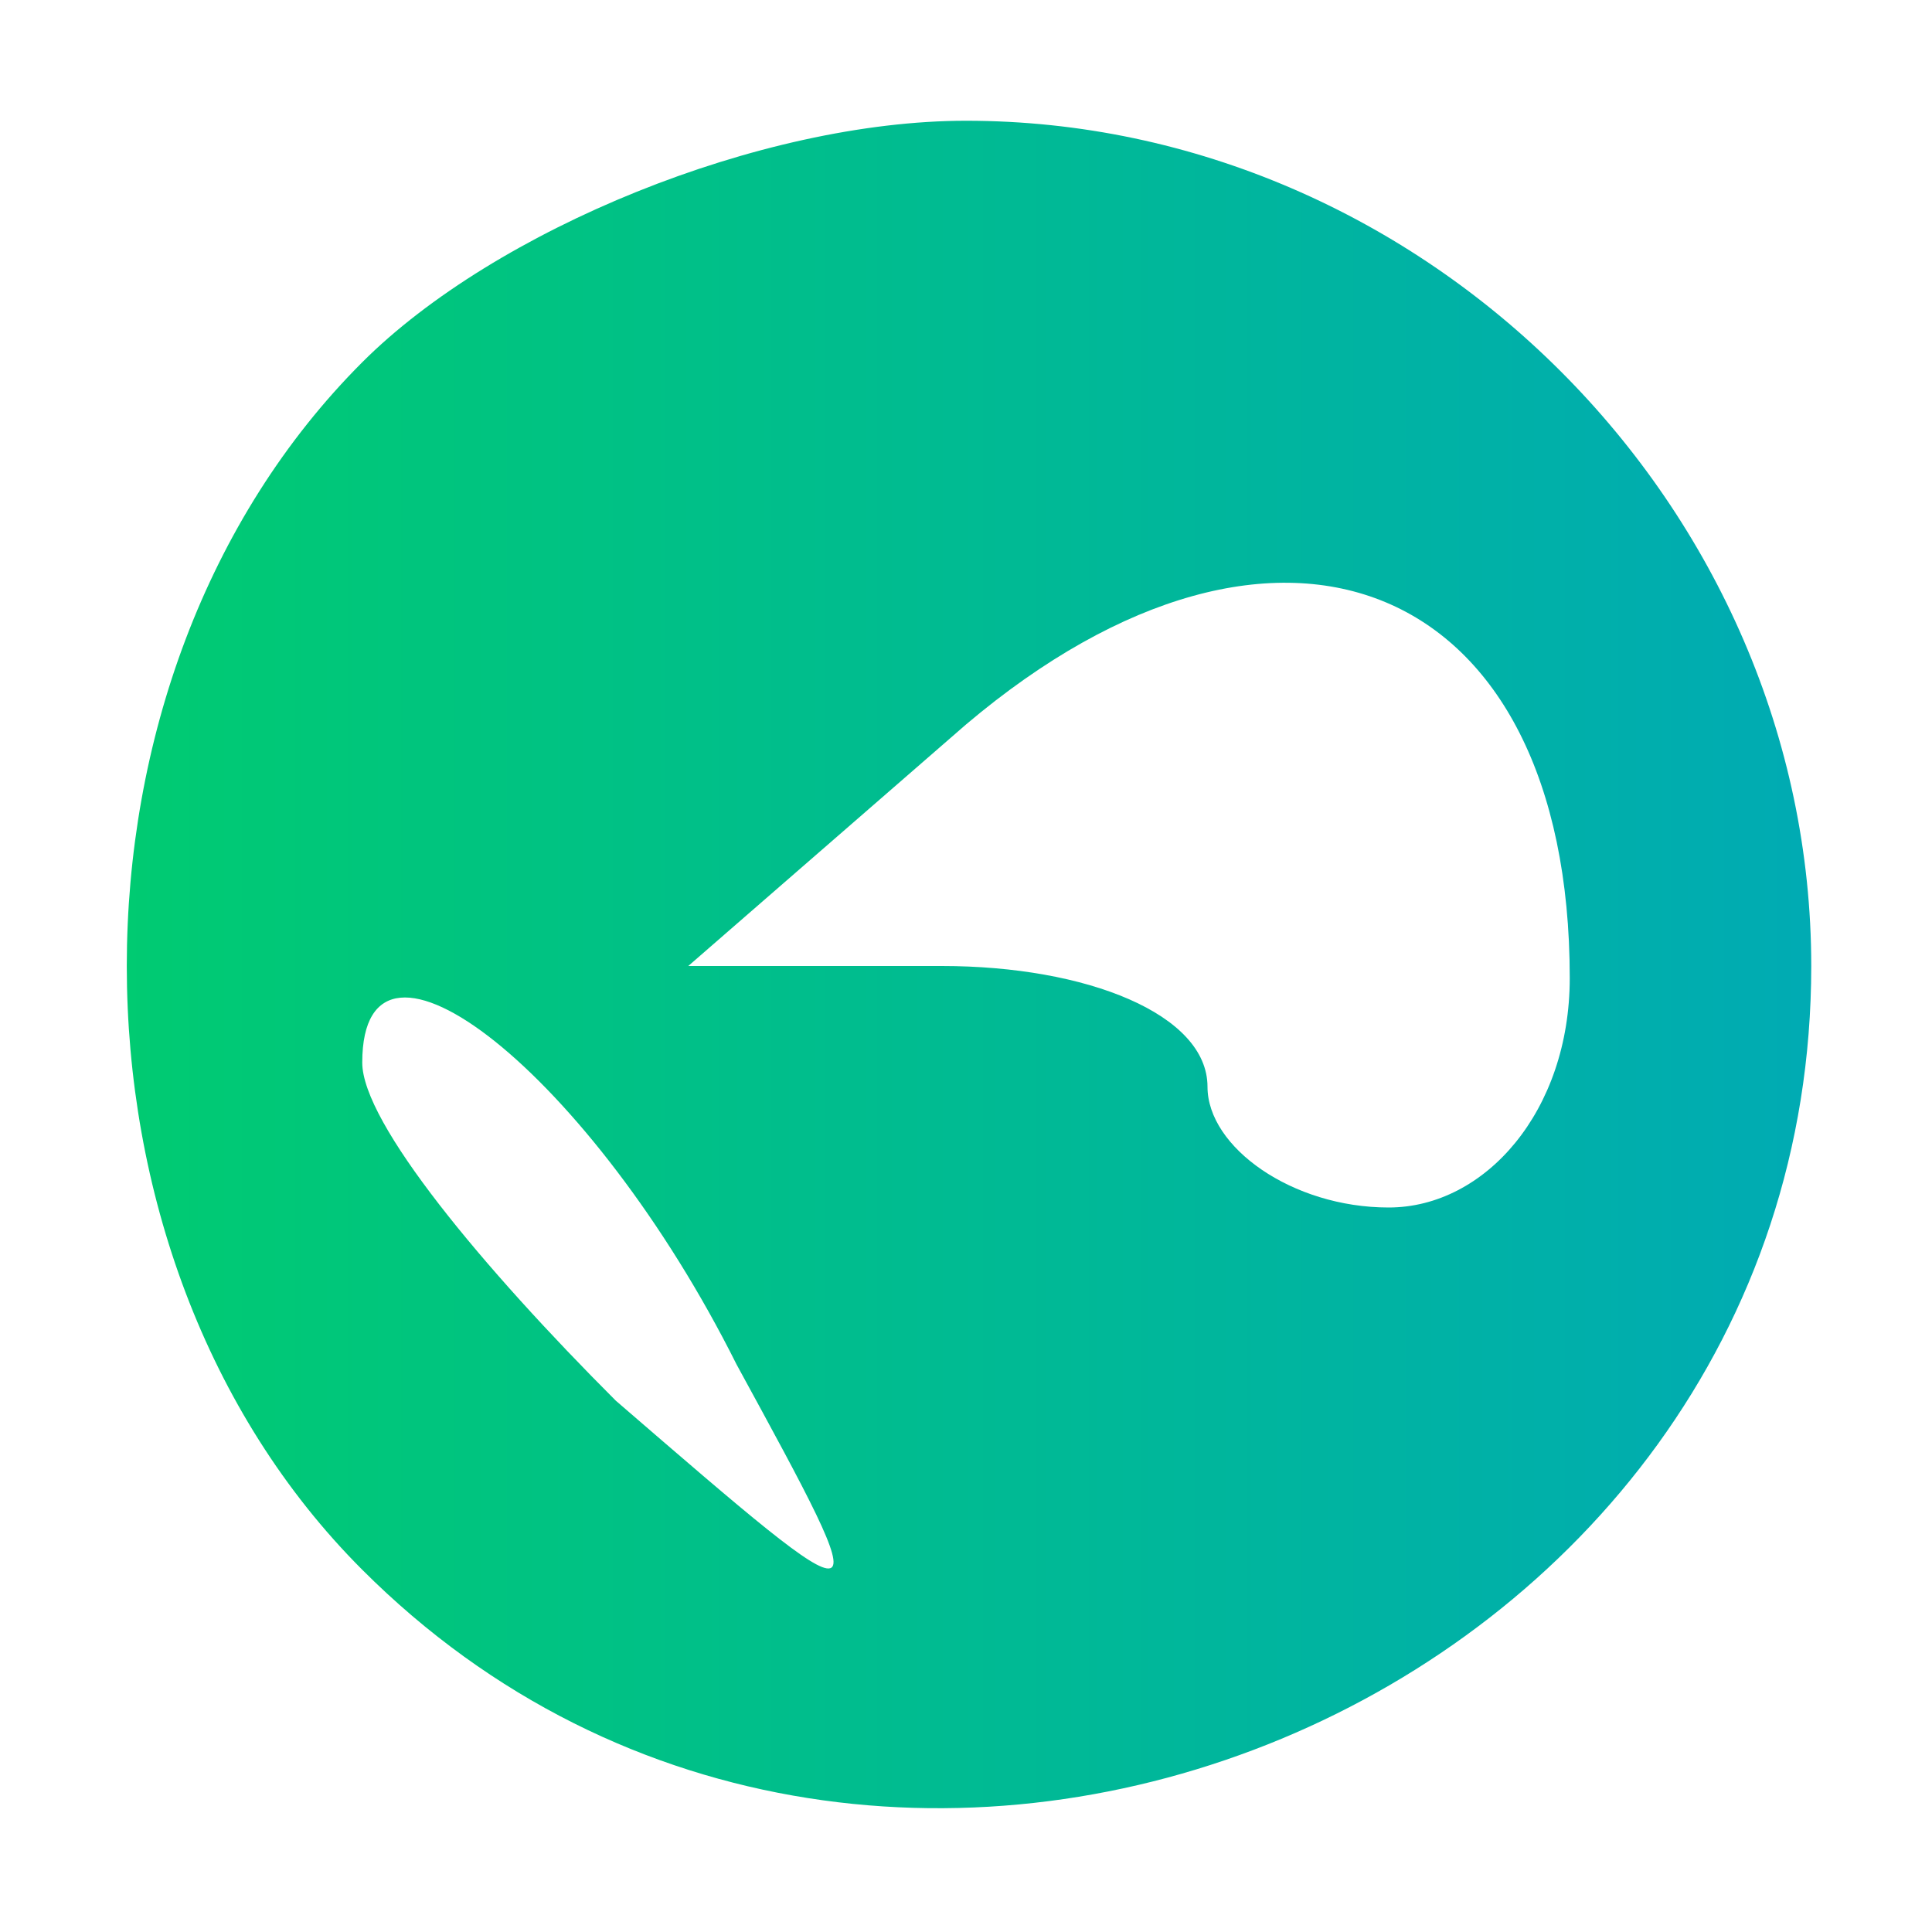 <?xml version="1.0" encoding="UTF-8"?>
<!DOCTYPE svg  PUBLIC '-//W3C//DTD SVG 20010904//EN'  'http://www.w3.org/TR/2001/REC-SVG-20010904/DTD/svg10.dtd'>
<svg width="16pt" height="16pt" version="1.0" viewBox="0 0 16 16" xmlns="http://www.w3.org/2000/svg">
<defs>
    <linearGradient id="grad1" x1="0%" y1="0%" x2="100%" y2="0%">
      <stop offset="0%" style="stop-color:#00cc6f;stop-opacity:1" />
      <stop offset="100%" style="stop-color:#00abb3;stop-opacity:1" />
    </linearGradient>
  </defs>
<g transform="translate(0 16) scale(.1 -.1)">
<path fill="url(#grad1)" d="m30 130c-26-26-26-74 0-100 43-43 120-11 120 50 0 38-32 70-70 70-17 0-39-9-50-20zm100-51c0-11-7-19-15-19s-15 5-15 10c0 6-10 10-22 10h-21l23 20c26 22 50 12 50-21zm-69-32c12-22 12-22-10-3-11 11-21 23-21 28 0 14 19-1 31-25z"/>
</g>
</svg>
